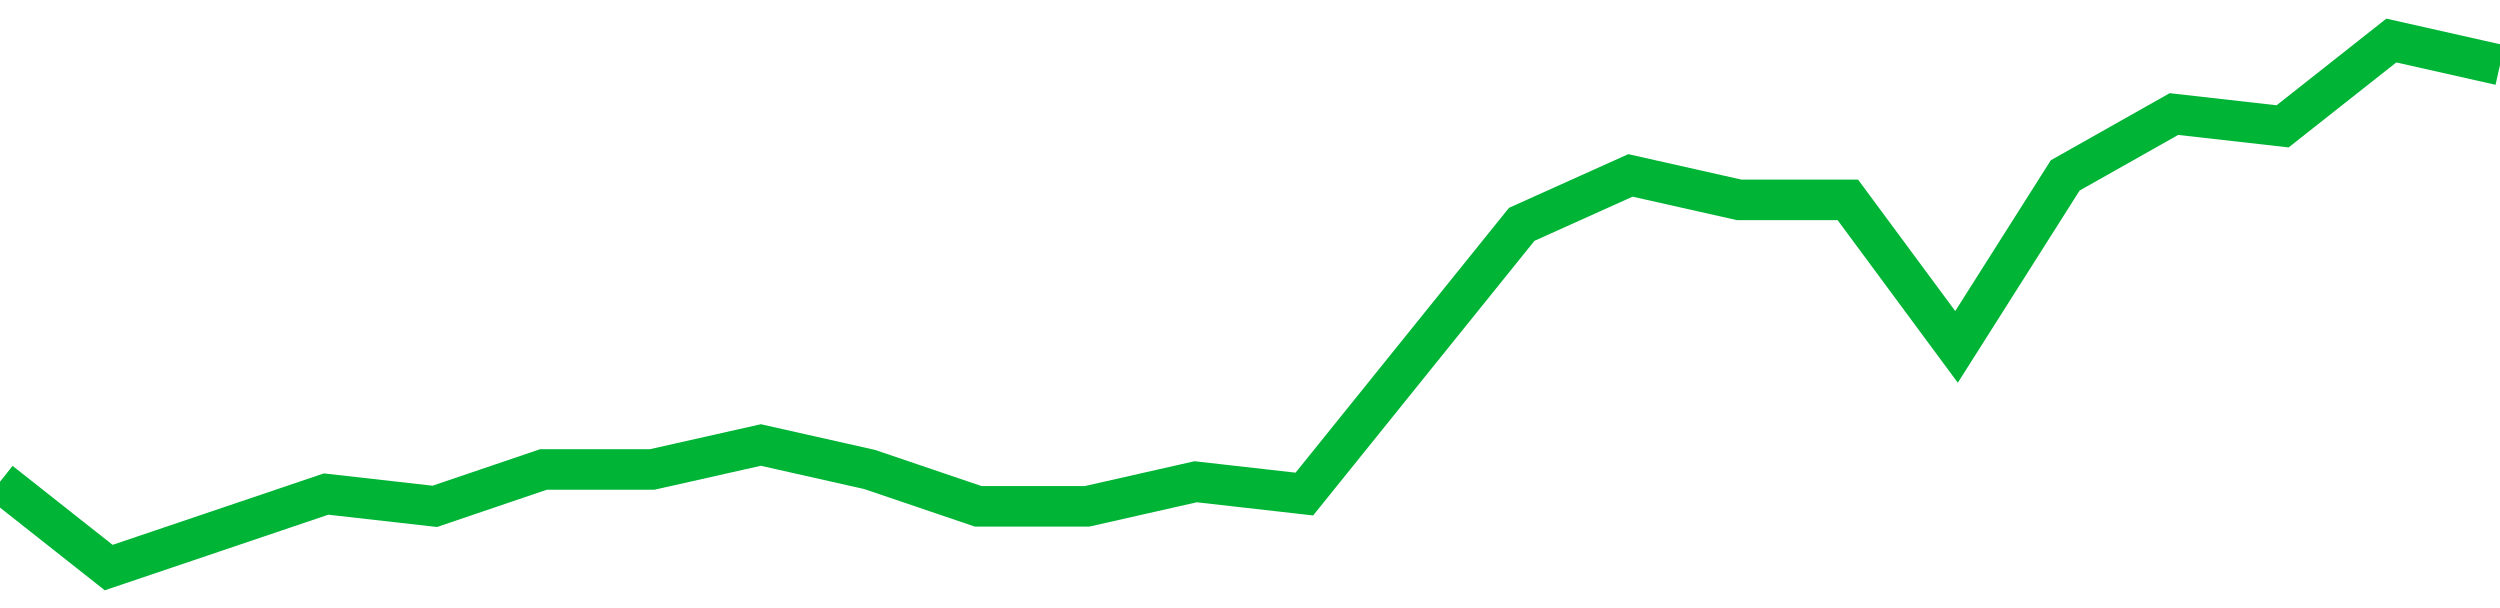<!-- Generated with https://github.com/jxxe/sparkline/ --><svg viewBox="0 0 185 45" class="sparkline" xmlns="http://www.w3.org/2000/svg"><path class="sparkline--fill" d="M 0 35.65 L 0 35.65 L 8.043 42 L 16.087 39.28 L 24.13 36.56 L 32.174 37.47 L 40.217 34.74 L 48.261 34.74 L 56.304 32.93 L 64.348 34.74 L 72.391 37.47 L 80.435 37.47 L 88.478 35.65 L 96.522 36.56 L 104.565 26.58 L 112.609 16.6 L 120.652 12.98 L 128.696 14.79 L 136.739 14.79 L 144.783 25.67 L 152.826 12.98 L 160.87 8.44 L 168.913 9.35 L 176.957 3 L 185 4.81 V 45 L 0 45 Z" stroke="none" fill="none" ></path><path class="sparkline--line" d="M 0 35.65 L 0 35.65 L 8.043 42 L 16.087 39.28 L 24.13 36.56 L 32.174 37.47 L 40.217 34.74 L 48.261 34.74 L 56.304 32.93 L 64.348 34.74 L 72.391 37.47 L 80.435 37.47 L 88.478 35.65 L 96.522 36.56 L 104.565 26.58 L 112.609 16.6 L 120.652 12.98 L 128.696 14.79 L 136.739 14.79 L 144.783 25.67 L 152.826 12.98 L 160.87 8.44 L 168.913 9.35 L 176.957 3 L 185 4.81" fill="none" stroke-width="3" stroke="#00B436" ></path></svg>